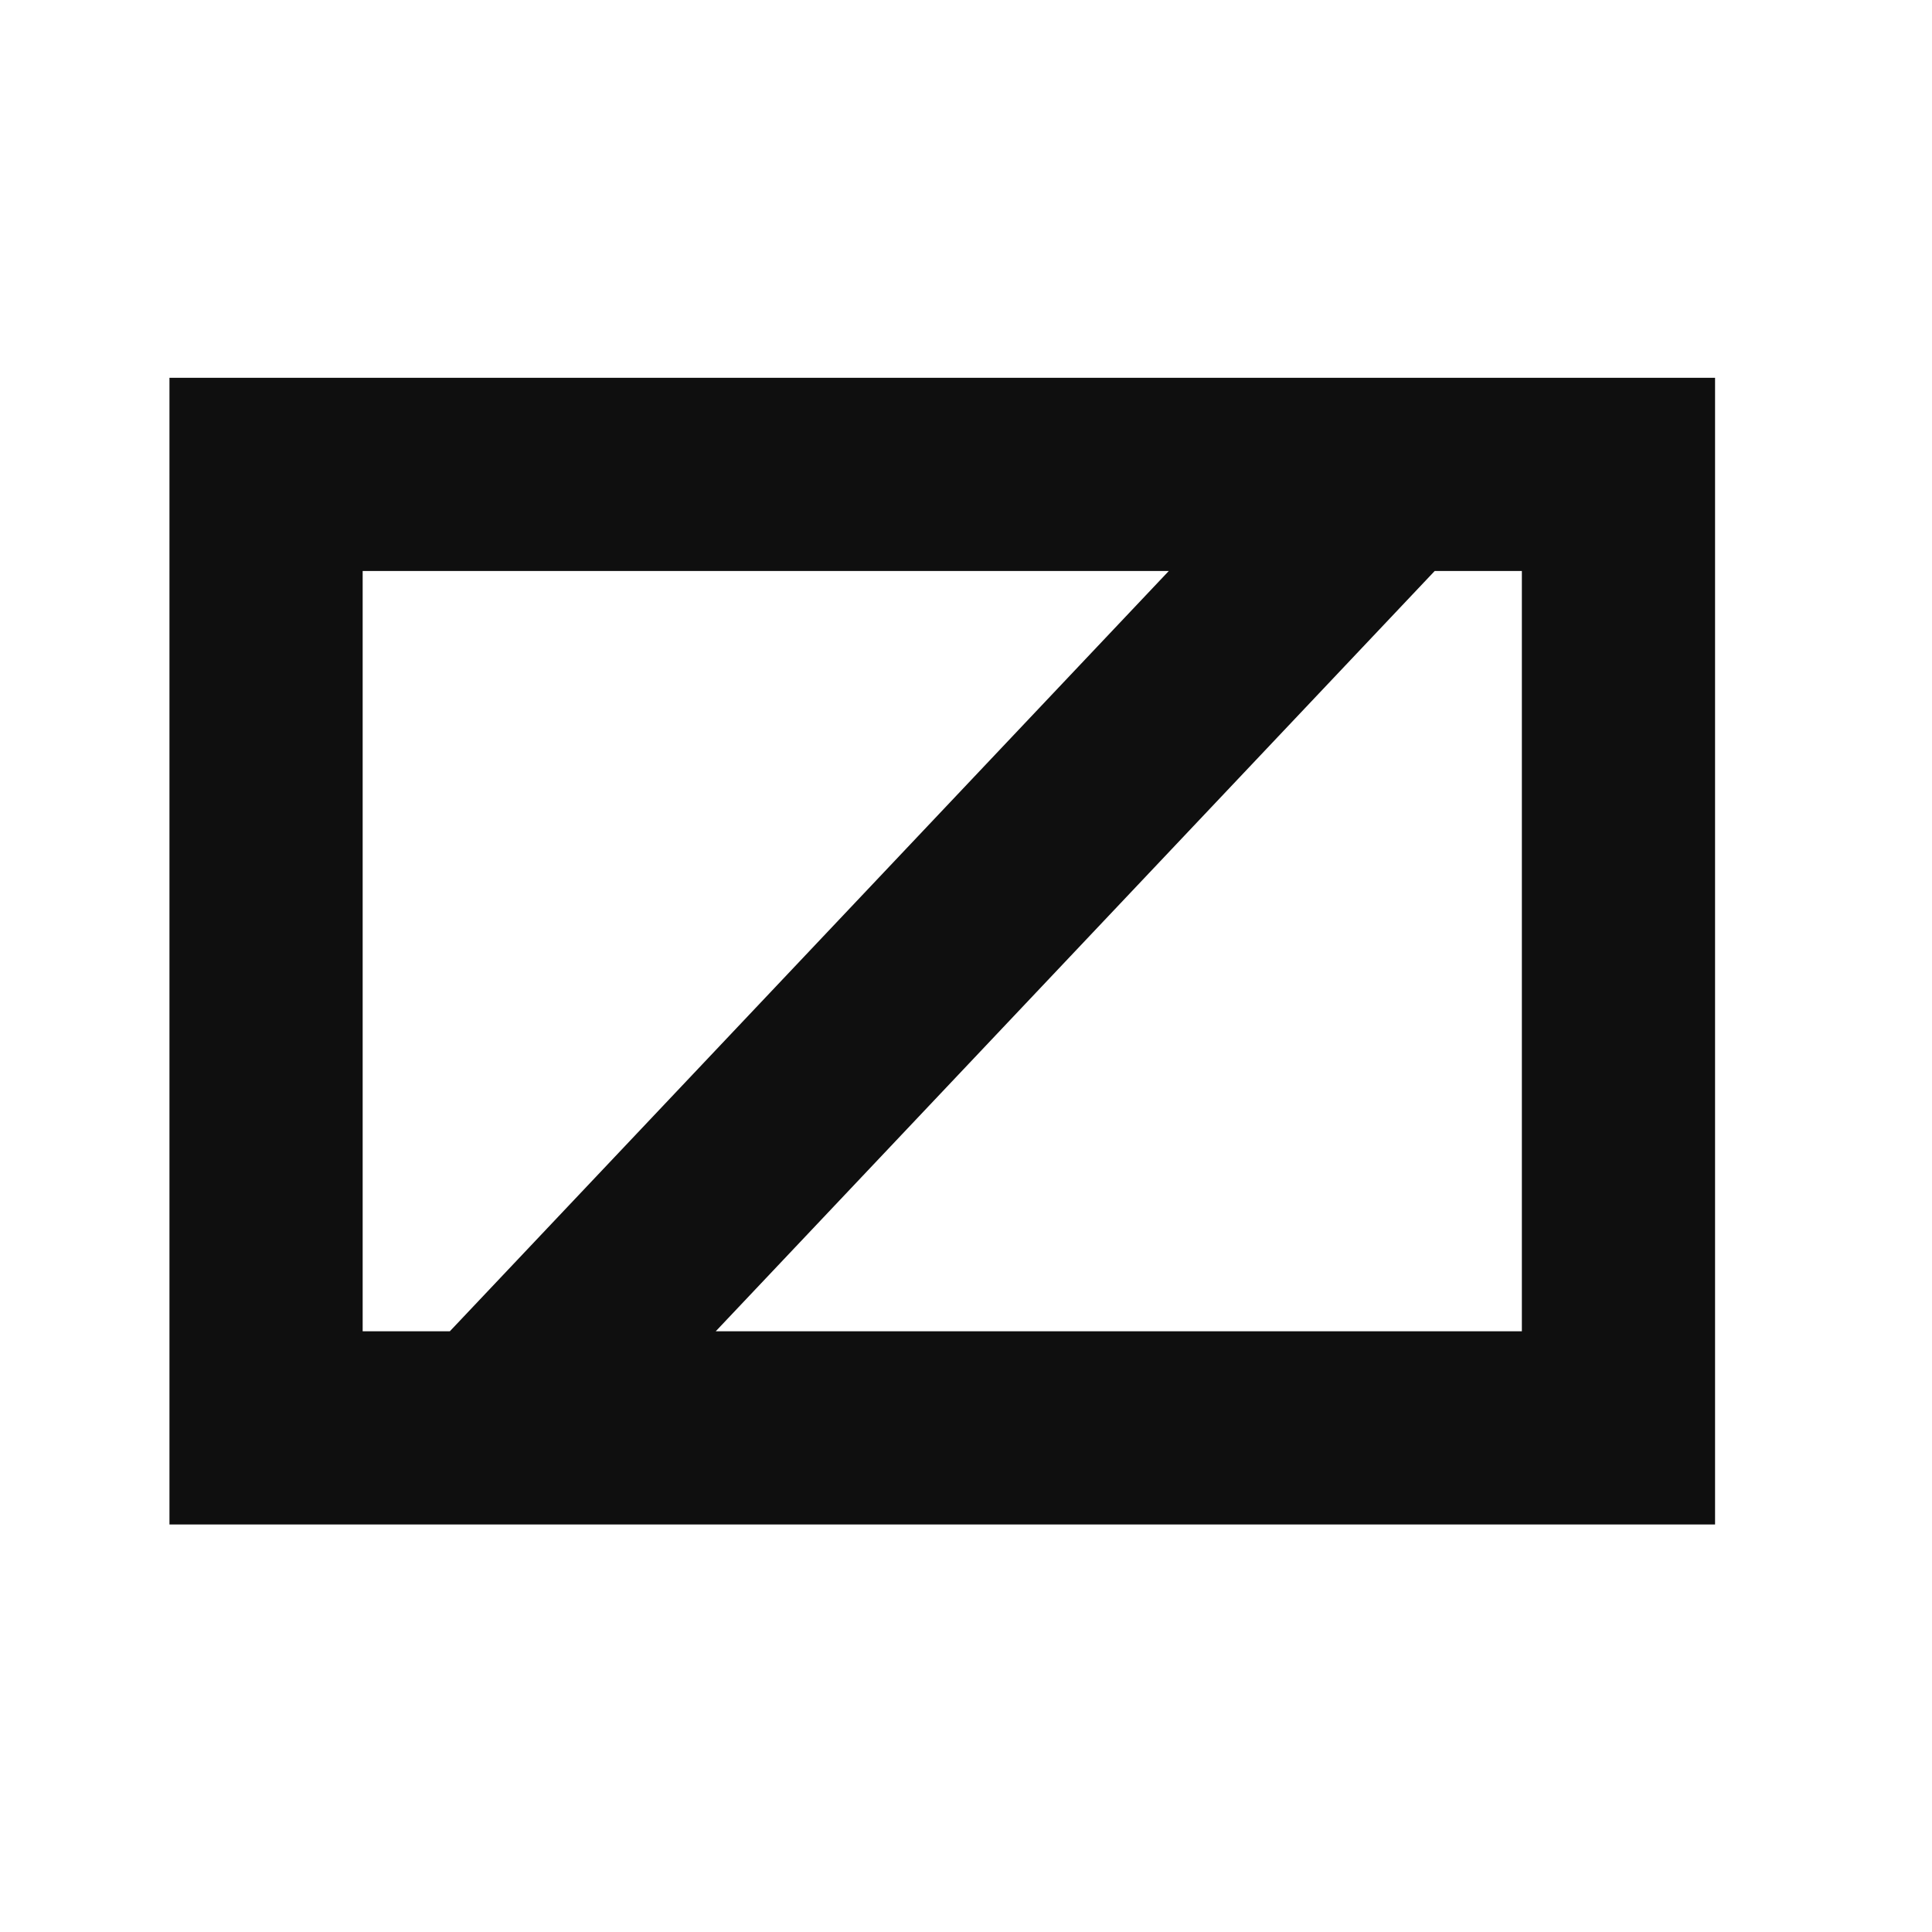 <svg clip-rule="evenodd" fill-rule="evenodd" stroke-miterlimit="1.5" viewBox="0 0 500 500" xmlns="http://www.w3.org/2000/svg">
  <path class="a" d="m68.857 184.467h175-175v123.375h175v-123.375 123.375-123.375h-175 145.834l-116.667 123.375h-29.167z" fill="none" stroke="#0f0f0f" stroke-width="25" transform="matrix(2 0 0 2 -68.858 -246.155)" />
  <style>
  @media (prefers-color-scheme: dark) {
    .a {
      stroke: #fdfdfd;
    }
  }
  </style>
</svg>